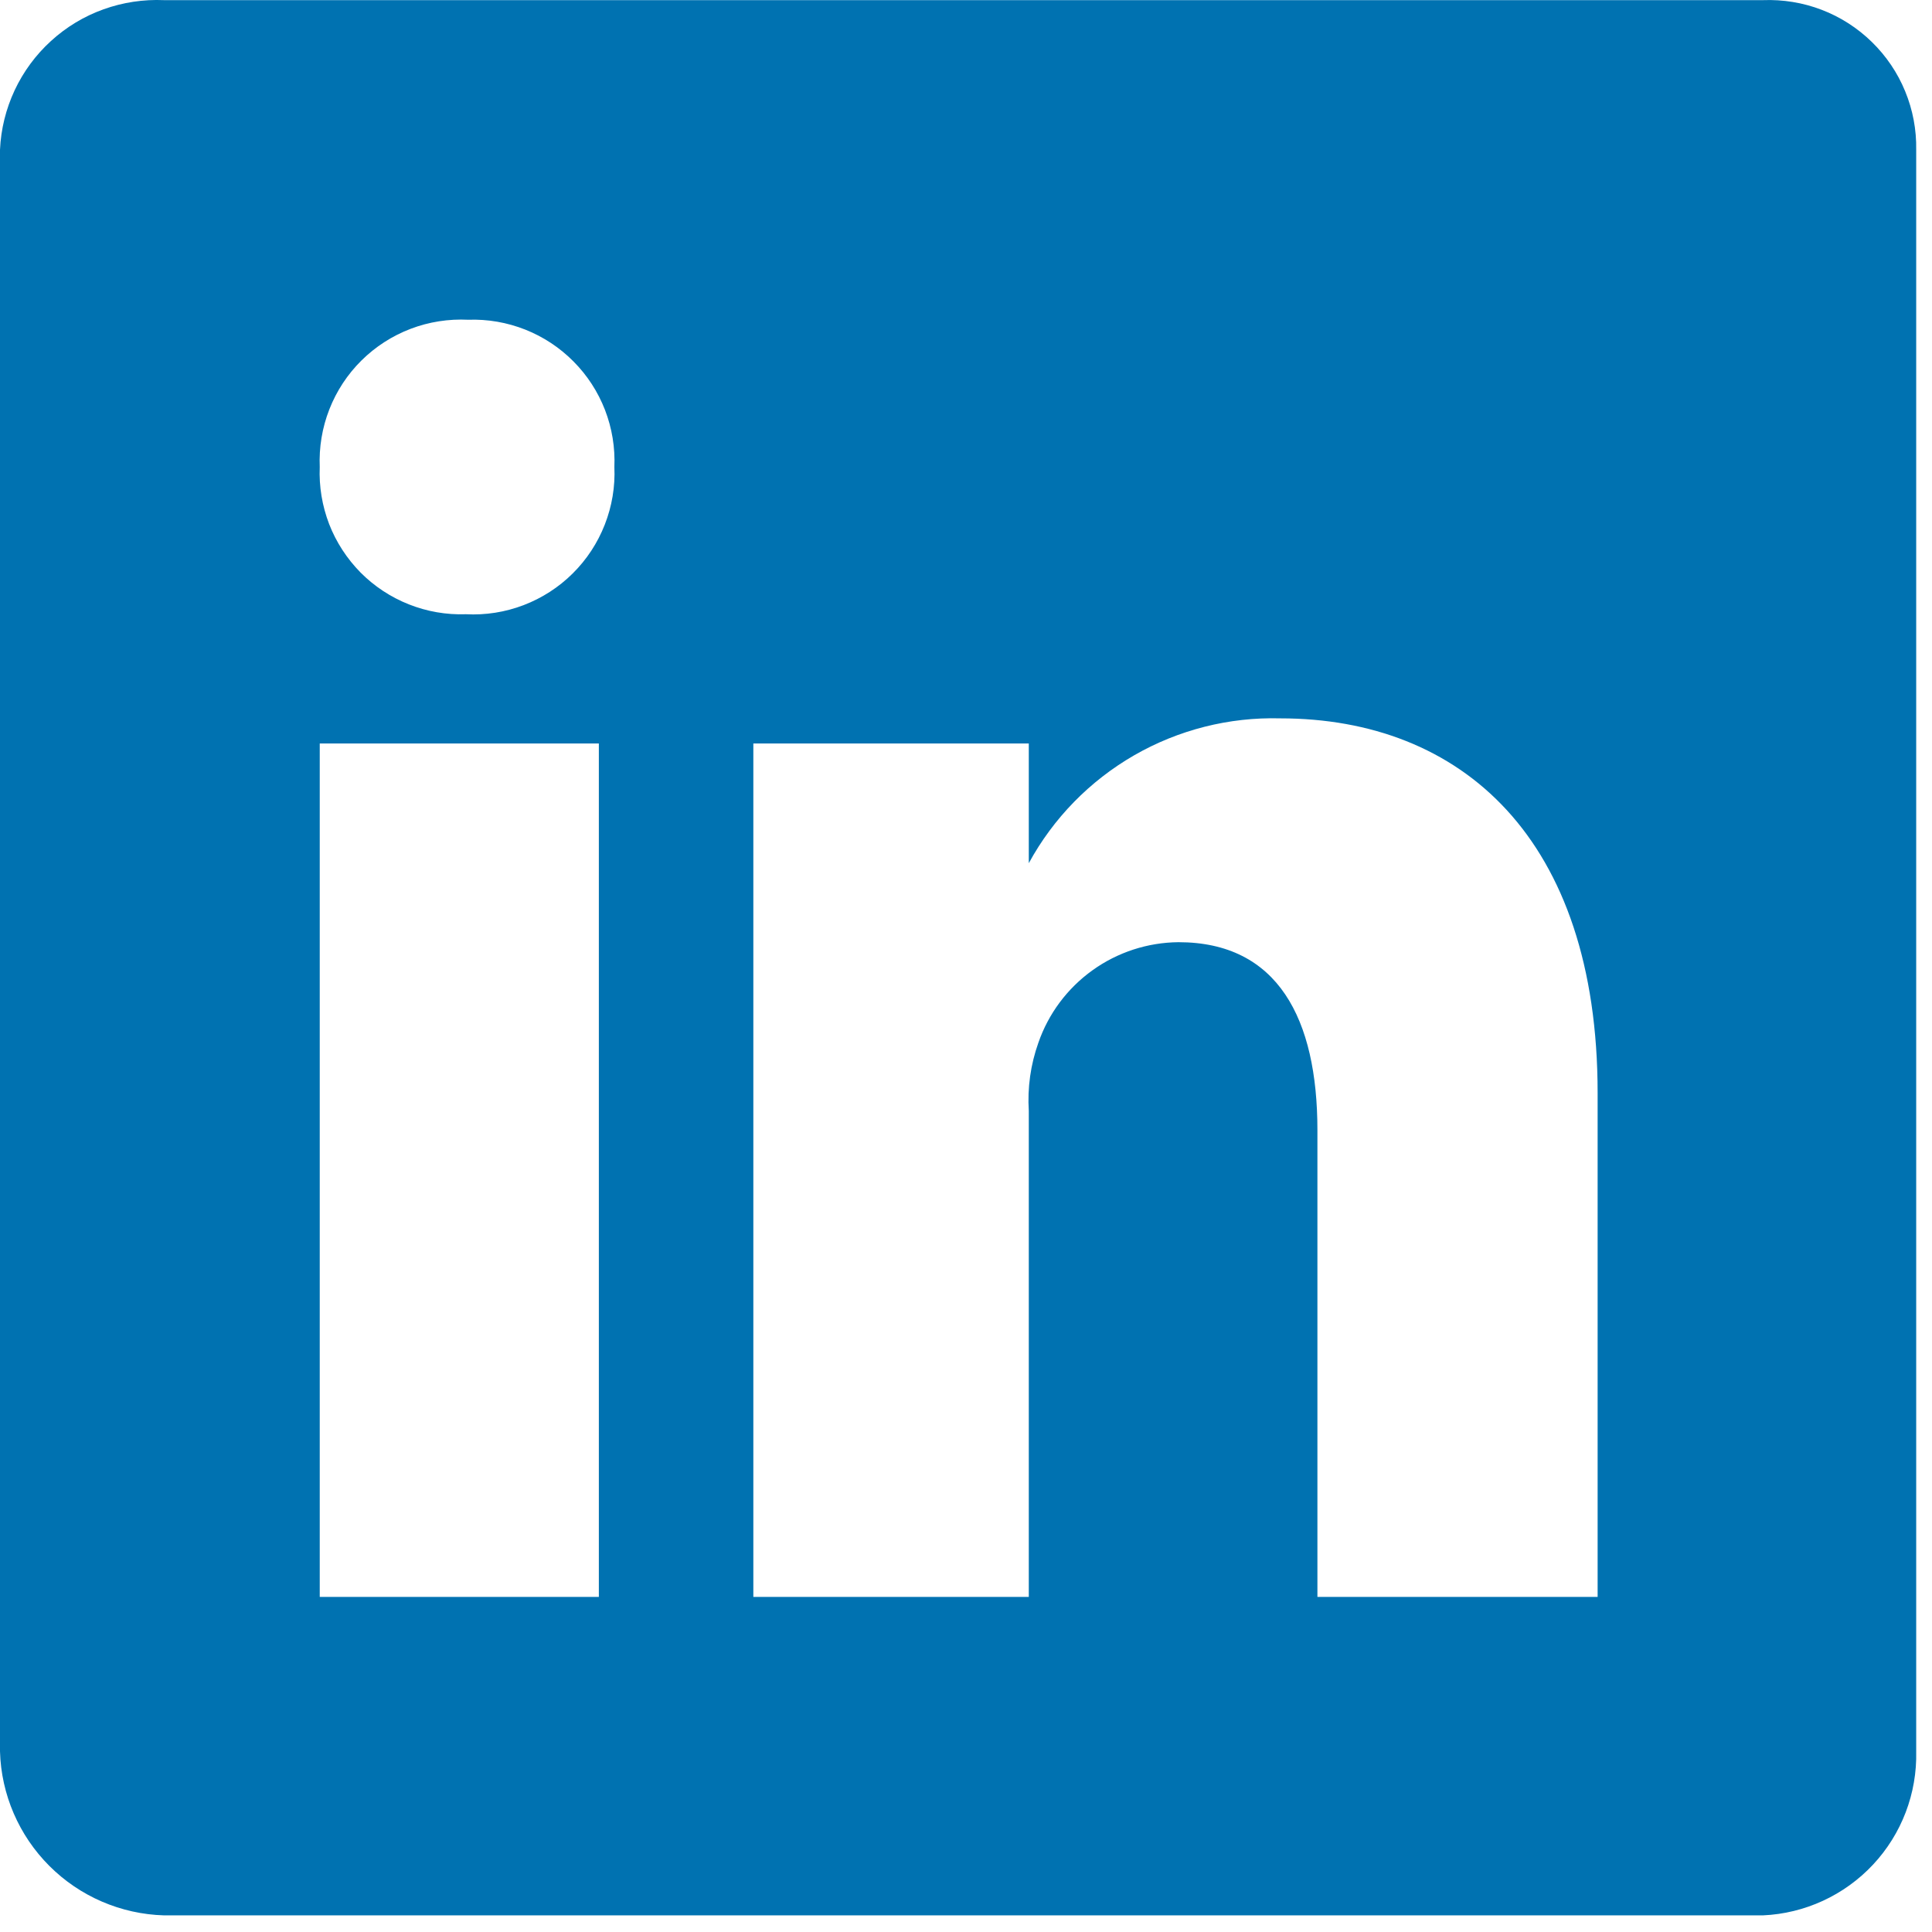 <svg width="28" height="28" viewBox="0 0 28 28" fill="none" xmlns="http://www.w3.org/2000/svg">
<path d="M25.55 0.002H2.378C2.079 -0.011 1.781 0.034 1.5 0.135C1.218 0.236 0.96 0.392 0.739 0.594C0.518 0.795 0.339 1.038 0.212 1.309C0.086 1.579 0.013 1.872 0 2.171V25.382C0.017 26.007 0.274 26.601 0.716 27.043C1.158 27.485 1.753 27.741 2.378 27.759H25.55C26.157 27.732 26.73 27.468 27.146 27.023C27.561 26.579 27.785 25.99 27.771 25.382V2.171C27.776 1.88 27.722 1.592 27.611 1.323C27.501 1.054 27.336 0.811 27.128 0.608C26.92 0.405 26.673 0.246 26.401 0.142C26.13 0.038 25.84 -0.009 25.55 0.002ZM8.679 23.144H4.634V10.775H8.679V23.144ZM6.752 8.902C6.47 8.912 6.188 8.863 5.926 8.759C5.663 8.655 5.425 8.498 5.226 8.298C5.028 8.097 4.872 7.858 4.77 7.595C4.669 7.331 4.622 7.05 4.634 6.768C4.622 6.483 4.669 6.199 4.773 5.933C4.877 5.667 5.035 5.426 5.238 5.225C5.441 5.024 5.683 4.868 5.95 4.766C6.217 4.664 6.502 4.62 6.787 4.634C7.069 4.624 7.35 4.673 7.613 4.777C7.875 4.881 8.113 5.038 8.312 5.239C8.511 5.439 8.666 5.678 8.768 5.941C8.87 6.205 8.916 6.486 8.904 6.768C8.917 7.053 8.869 7.338 8.765 7.603C8.661 7.869 8.503 8.11 8.3 8.311C8.098 8.512 7.855 8.668 7.589 8.77C7.322 8.872 7.037 8.917 6.752 8.902ZM23.154 23.144H19.093V16.379C19.093 14.765 18.52 13.655 17.079 13.655C16.632 13.659 16.196 13.801 15.833 14.062C15.469 14.323 15.195 14.69 15.049 15.112C14.936 15.429 14.889 15.765 14.91 16.101V23.144H10.918V10.775H14.91V12.51C15.265 11.858 15.793 11.318 16.436 10.947C17.079 10.577 17.812 10.391 18.555 10.411C21.176 10.411 23.154 12.146 23.154 15.841V23.144Z" fill="#0072B1"/>
</svg>
